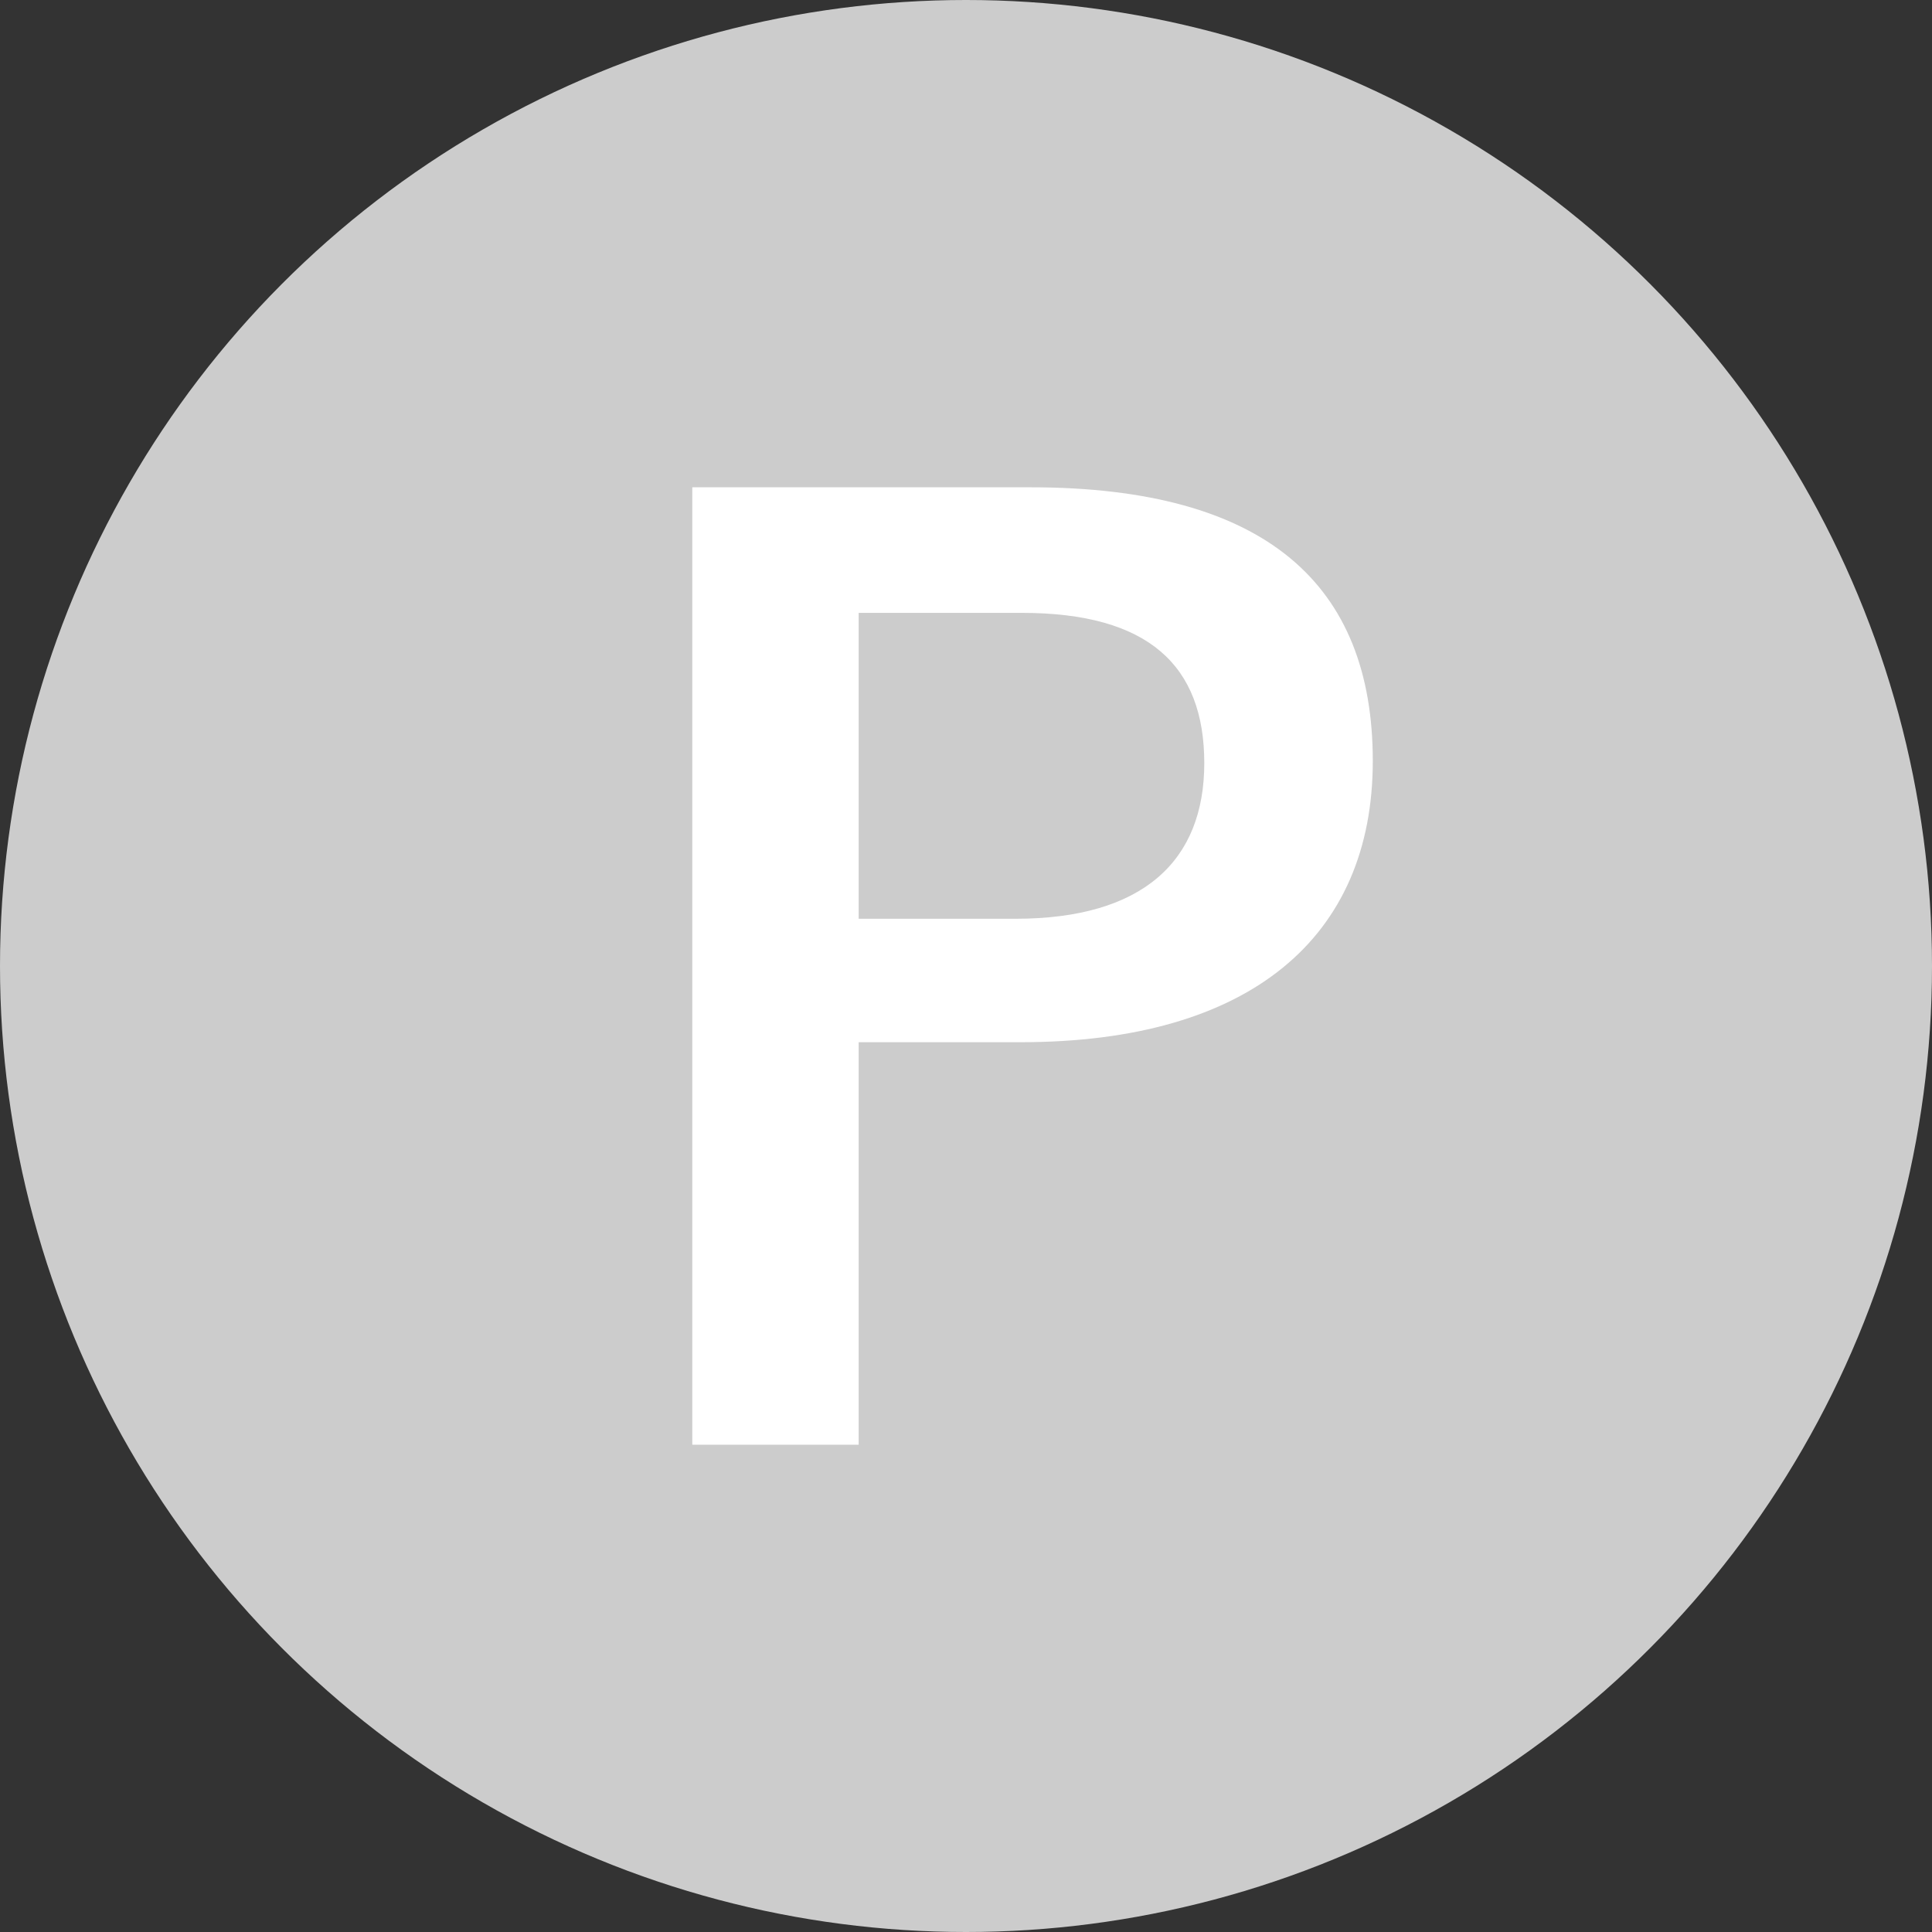 <?xml version="1.0" encoding="UTF-8"?><svg id="_イヤー_2" xmlns="http://www.w3.org/2000/svg" viewBox="0 0 18 18"><rect x="0" y="0" width="18" height="18" fill="#333333" stroke="none"/><defs><style>.cls-1{fill:#fff;}.cls-2{fill:#ccc;}</style></defs><g id="_イヤー_1-2"><g><circle class="cls-2" cx="9" cy="9" r="9"/><path class="cls-1" d="M9.6,4.54c2.2,0,3.19,.91,3.19,2.55s-1.14,2.62-3.28,2.62h-1.51v3.75h-1.55V4.54h3.15Zm-1.6,4.02h1.46c1.19,0,1.76-.54,1.76-1.45s-.52-1.4-1.7-1.4h-1.52v2.85Z"/></g></g></svg>